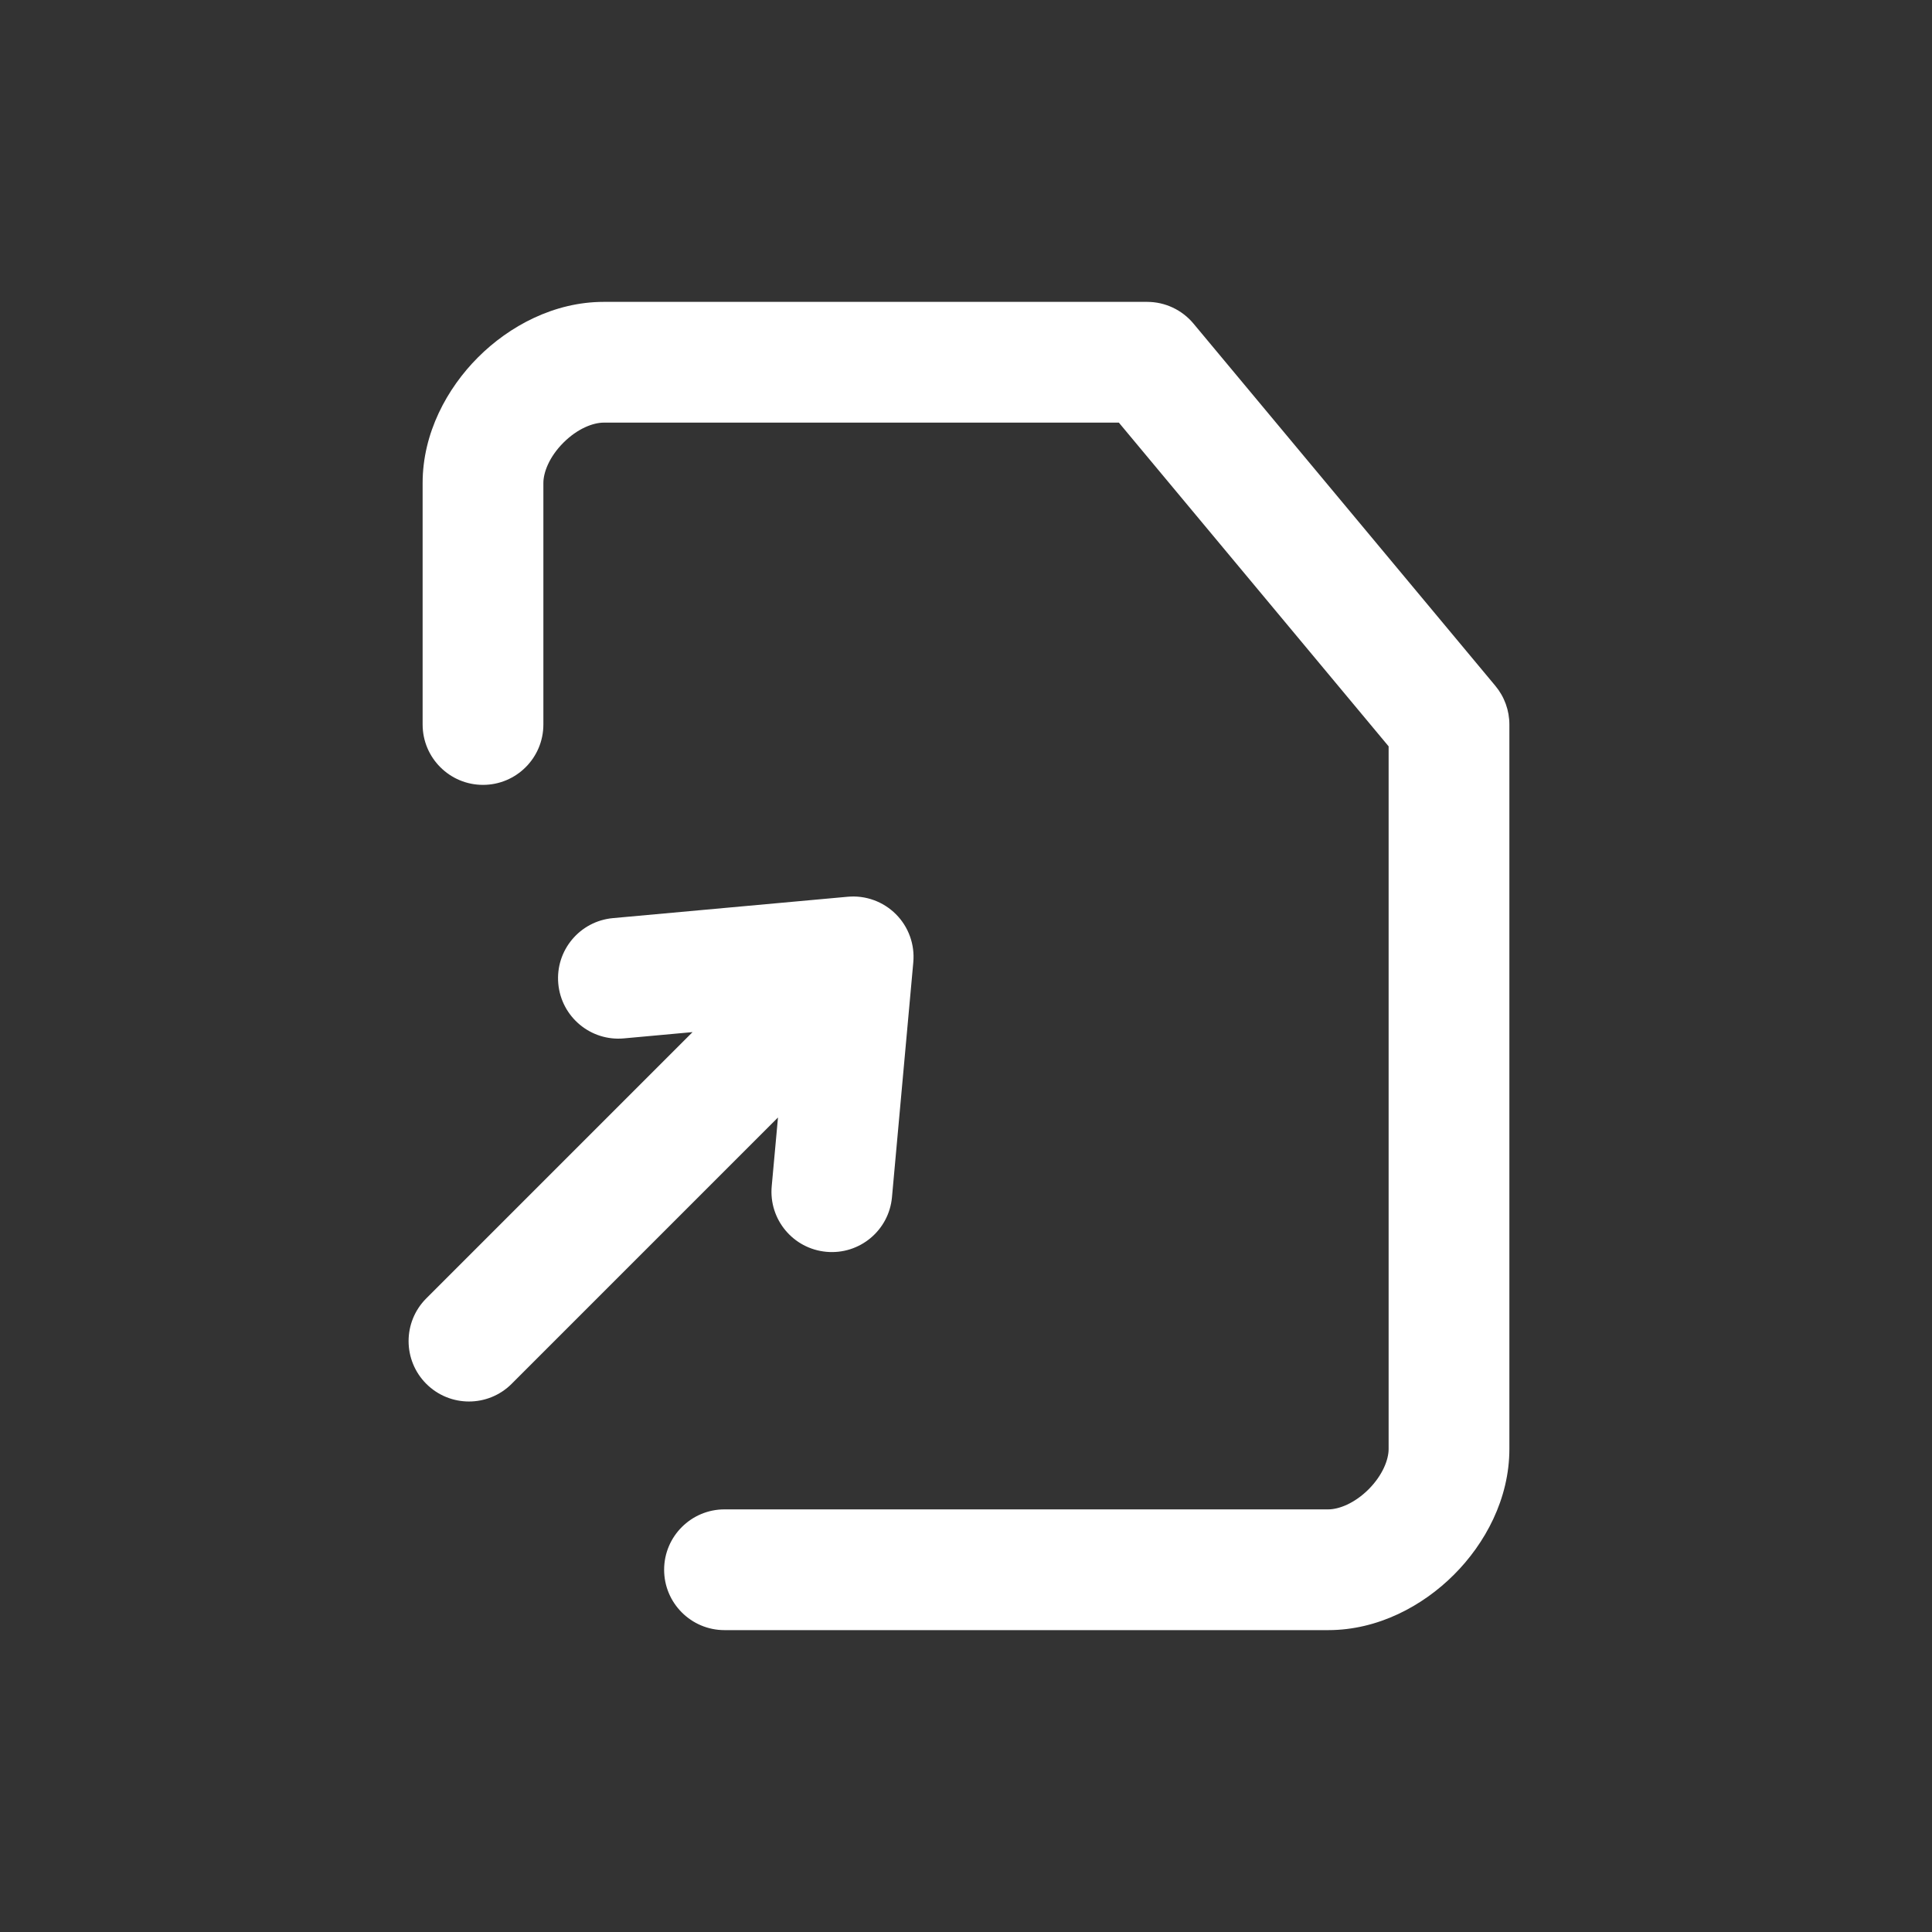 <svg width="32" height="32" viewBox="0 0 32 32" fill="none" xmlns="http://www.w3.org/2000/svg">
<rect x="0" y="0" width="32" height="32" fill="#333333" stroke="none"/>
<path d="M9 8C9 7.825 9.097 7.567 9.332 7.332C9.567 7.097 9.825 7 10 7H18.532L23 12.362V24C23 24.175 22.902 24.433 22.668 24.668C22.433 24.902 22.175 25 22 25H12C11.448 25 11 25.448 11 26C11 26.552 11.448 27 12 27H22C22.825 27 23.567 26.598 24.082 26.082C24.598 25.567 25 24.825 25 24V12C25 11.766 24.918 11.54 24.768 11.36L19.768 5.36C19.578 5.132 19.297 5 19 5H10C9.175 5 8.433 5.403 7.918 5.918C7.403 6.433 7 7.175 7 8V12C7 12.552 7.448 13 8 13C8.552 13 9 12.552 9 12V8Z" fill="white"/>
<path d="M9.247 16.293C9.297 16.843 9.783 17.249 10.333 17.199L11.471 17.095L7.06 21.506C6.67 21.896 6.67 22.529 7.06 22.92C7.451 23.311 8.084 23.311 8.475 22.92L12.886 18.509L12.782 19.648C12.732 20.198 13.137 20.684 13.688 20.734C14.238 20.784 14.724 20.379 14.774 19.829L15.127 15.94C15.154 15.644 15.049 15.352 14.839 15.142C14.629 14.932 14.337 14.826 14.041 14.853L10.152 15.207C9.602 15.257 9.197 15.743 9.247 16.293Z" fill="white"/>
</svg>
